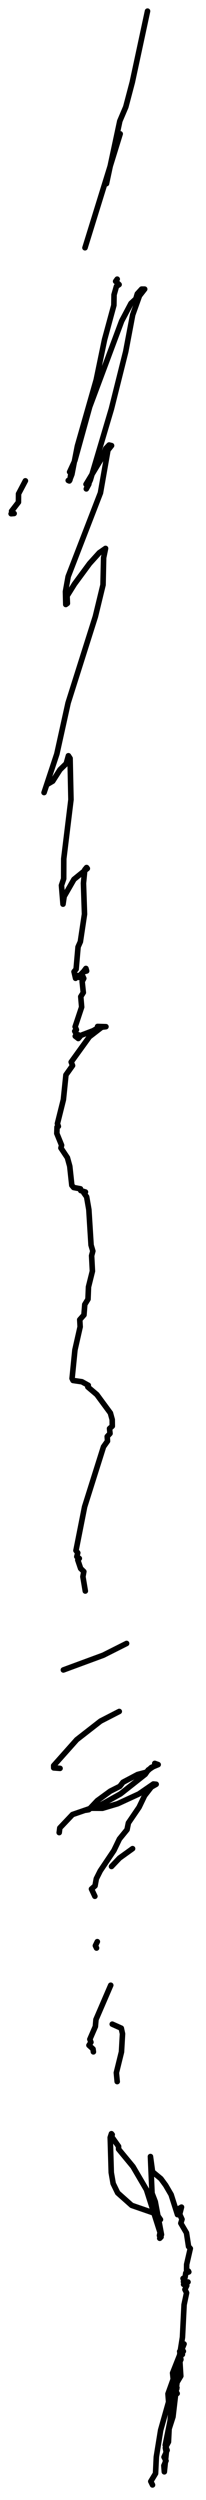 <svg width="37" height="449" viewBox="0 0 37 449" fill="none" xmlns="http://www.w3.org/2000/svg">
<path d="M21.586 24.039L15.266 44.499" stroke="black" stroke-width="1" stroke-linecap="round" stroke-linejoin="round"/>
<path d="M26.497 2L23.763 14.763L22.591 19.217L21.518 21.745L19.123 32.984" stroke="black" stroke-width="1" stroke-linecap="round" stroke-linejoin="round"/>
<path d="M4.559 86.357L3.329 88.696L3.313 90.196L2.079 91.801L2.537 92.227L2 92.269" stroke="black" stroke-width="1" stroke-linecap="round" stroke-linejoin="round"/>
<path d="M21.05 50.136L20.77 50.525L21.389 51.111L20.912 51.431L20.485 52.936L20.451 54.833L18.777 61.006L17.28 68.237L13.898 80.115L12.912 85.198L12.452 86.375L12.258 86.291L12.555 86.21L12.758 84.886L12.503 84.766L13.447 82.71L16.111 73.063L21.852 57.661L23.528 54.49L24.394 53.683L24.664 52.776L25.437 51.924L25.984 51.927L25.053 53.127L23.827 56.557L22.58 63.156L20.012 73.433L16.23 86.195L15.504 87.805L15.957 86.961L15.455 86.977L18.409 82.065L18.993 80.562L19.599 79.926L20.036 80.03L19.386 80.852L18.043 88.524L12.243 103.547L11.757 106.253L11.815 108.568L12.101 108.364L12.046 107.041L13.377 104.9L16.089 101.21L17.834 99.277L18.957 98.496L18.613 100.173L18.505 105.043L17.129 110.737L12.234 126.233L10.21 135.408L7.916 142.346L8.395 140.926L9.467 140.298L10.776 138.237L11.895 137.141L12.287 135.734L12.587 136.2L12.746 143.62L11.453 154.24L11.438 157.828L11.04 159.016L11.318 162.386L11.523 161.008L13.283 157.934L15.682 155.988L15.551 155.81L15.229 156.201L14.992 158.631L15.177 164.178L14.435 169.134L14.02 170.074L13.669 174.074L13.299 174.52L13.573 175.705L13.714 175.342L14.298 175.572L13.963 175.243L13.629 175.379L13.713 175.191L14.303 175.231L14.945 174.555L15.561 174.387L15.432 173.934L14.691 174.928L15.047 175.721L14.757 176.293L14.962 178.269L14.508 179.001L14.666 180.873L13.496 184.404L13.725 184.952L13.427 185.203L13.764 185.855L13.518 186.099L14.061 186.521L14.378 186.156L14.054 185.837L13.941 186.019L14.248 186.064L16.76 185.106L17.598 184.598L17.529 184.351L19.026 184.396L18.28 184.482L16.05 186.211L12.787 190.74L13.031 191.379L11.843 193.057L11.386 197.5L10.313 201.808L10.479 202.301L10.244 202.424L10.204 203.566L11.063 205.688L10.945 206.182L12.106 207.925L12.529 209.458L12.9 212.882L13.233 213.282L14.452 213.512L14.506 213.831L15.345 214.086L15.05 214.232L15.561 214.955L15.959 217.248L16.356 223.615L16.673 224.693L16.454 225.529L16.598 228.299L15.893 231.14L15.805 233.34L15.227 234.286L15.08 236.166L14.325 237.021L14.397 238.294L13.457 242.461L12.947 247.572L13.12 247.934L14.711 248.165L15.86 248.802L15.777 249.098L17.393 250.47L19.828 253.783L20.154 254.964L20.167 256.134L19.676 256.573L19.758 257.46L19.259 257.996L19.307 258.828L18.591 259.841L15.194 270.631L13.646 278.477L13.966 278.891L13.797 279.575L14.241 279.898L13.971 280.18L14.482 281.695L15.054 282.255L14.891 283.176L15.322 285.75" stroke="black" stroke-width="1" stroke-linecap="round" stroke-linejoin="round"/>
<path d="M11.384 299.926L18.552 297.278L22.737 295.167" stroke="black" stroke-width="1" stroke-linecap="round" stroke-linejoin="round"/>
<path d="M10.783 317.6L9.65 317.515L9.643 317.104L13.781 312.452L18.061 309.112L21.418 307.381" stroke="black" stroke-width="1" stroke-linecap="round" stroke-linejoin="round"/>
<path d="M20.029 335.22L21.461 333.713L23.81 332.02" stroke="black" stroke-width="1" stroke-linecap="round" stroke-linejoin="round"/>
<path d="M10.635 329.137L10.742 328.301L13.022 325.894L18.206 324.108L21.633 322.19L26.084 318.667L26.623 317.888L27.774 317.121L27.8 316.708L28.406 316.926L27.175 317.44L26.246 318.302L24.714 318.703L22.09 320.094L21.523 320.829L19.808 321.695L17.48 323.396L15.95 325.021L15.449 325.106L16.397 324.752L18.412 324.766L21.147 323.95L24.954 322.193L27.543 320.408L28.05 320.455L27.172 320.96L25.977 322.503L24.98 324.582L23.063 327.403L22.818 328.604L21.452 330.286L20.454 332.362L18.011 336.004L17.302 337.421L17.069 338.697L16.431 339.264L17.041 340.572" stroke="black" stroke-width="1" stroke-linecap="round" stroke-linejoin="round"/>
<path d="M17.479 348.724L17.133 349.443L17.339 349.873" stroke="black" stroke-width="1" stroke-linecap="round" stroke-linejoin="round"/>
<path d="M19.89 356.55L17.237 362.714L17.13 363.962L16.14 366.254L16.328 366.789L15.98 367.336L16.706 368L16.774 368.515" stroke="black" stroke-width="1" stroke-linecap="round" stroke-linejoin="round"/>
<path d="M20.164 363.541L21.784 364.268L22.004 365.275L21.82 368.523L20.9 372.267L21.05 373.857" stroke="black" stroke-width="1" stroke-linecap="round" stroke-linejoin="round"/>
<path d="M28.818 398.636L28.131 397.637L23.651 396.086L21.138 393.846L20.322 392.161L19.983 390.199L19.797 383.896L20.015 383.216L20.153 383.384L20.052 383.741L21.296 385.492L21.299 385.988L23.885 389.125L26.308 393.276L28.753 400.962L28.643 401.512L28.923 401.769L28.693 401.999L29.002 401.341L27.886 395.423L27.307 393.913L27.023 387.319L27.398 390.057L28.901 391.304L29.756 392.474L30.738 394.163L31.879 397.752L32.247 397.77L31.877 397.363L31.919 396.791L32.598 396.402L32.271 397.675L32.689 398.591L32.48 399.294L33.495 401.032L33.866 403.473L34.18 403.832L33.525 406.695L33.511 407.701L33.841 407.895L33.51 407.932L33.91 408.039L33.365 408.237L33.231 409.057L32.883 409.214L33.27 410.207L32.979 410.284L33.37 410.113L32.952 409.805L33.765 409.853L33.235 409.932L33.544 410.494L33.214 411.193L33.513 411.798L33.064 413.927L32.773 419.77L31.765 426.148L31.3 426.984L31.587 428.587L31.364 428.972L31.816 429.88L31.507 429.293L31.739 429.061L31.422 429.02L31.776 428.828L31.567 428.272L32.471 426.745L32.249 423.1L32.76 422.865L32.275 422.316L32.49 423.779L32.115 424.589L32.366 425.273L31.94 426.637L31.067 434.06L30.371 436.233L30.258 438.568L29.703 439.628L29.868 440.519L29.516 443.941L29.435 442.825L29.817 441.955L29.464 441.291L30.015 440.071L29.681 439.136L30.549 434.822L31.046 429.806L31.834 426.924L32.163 423.466L32.931 422.293L32.688 421.908L32.806 421.032L33.056 420.979L31 426.195L31.114 427.301L30.174 429.929L30.28 431.402L28.854 436.458L28.079 441.253L27.938 444.244L27.085 445.662L27.394 446.298" stroke="black" stroke-width="1" stroke-linecap="round" stroke-linejoin="round"/>
</svg>
